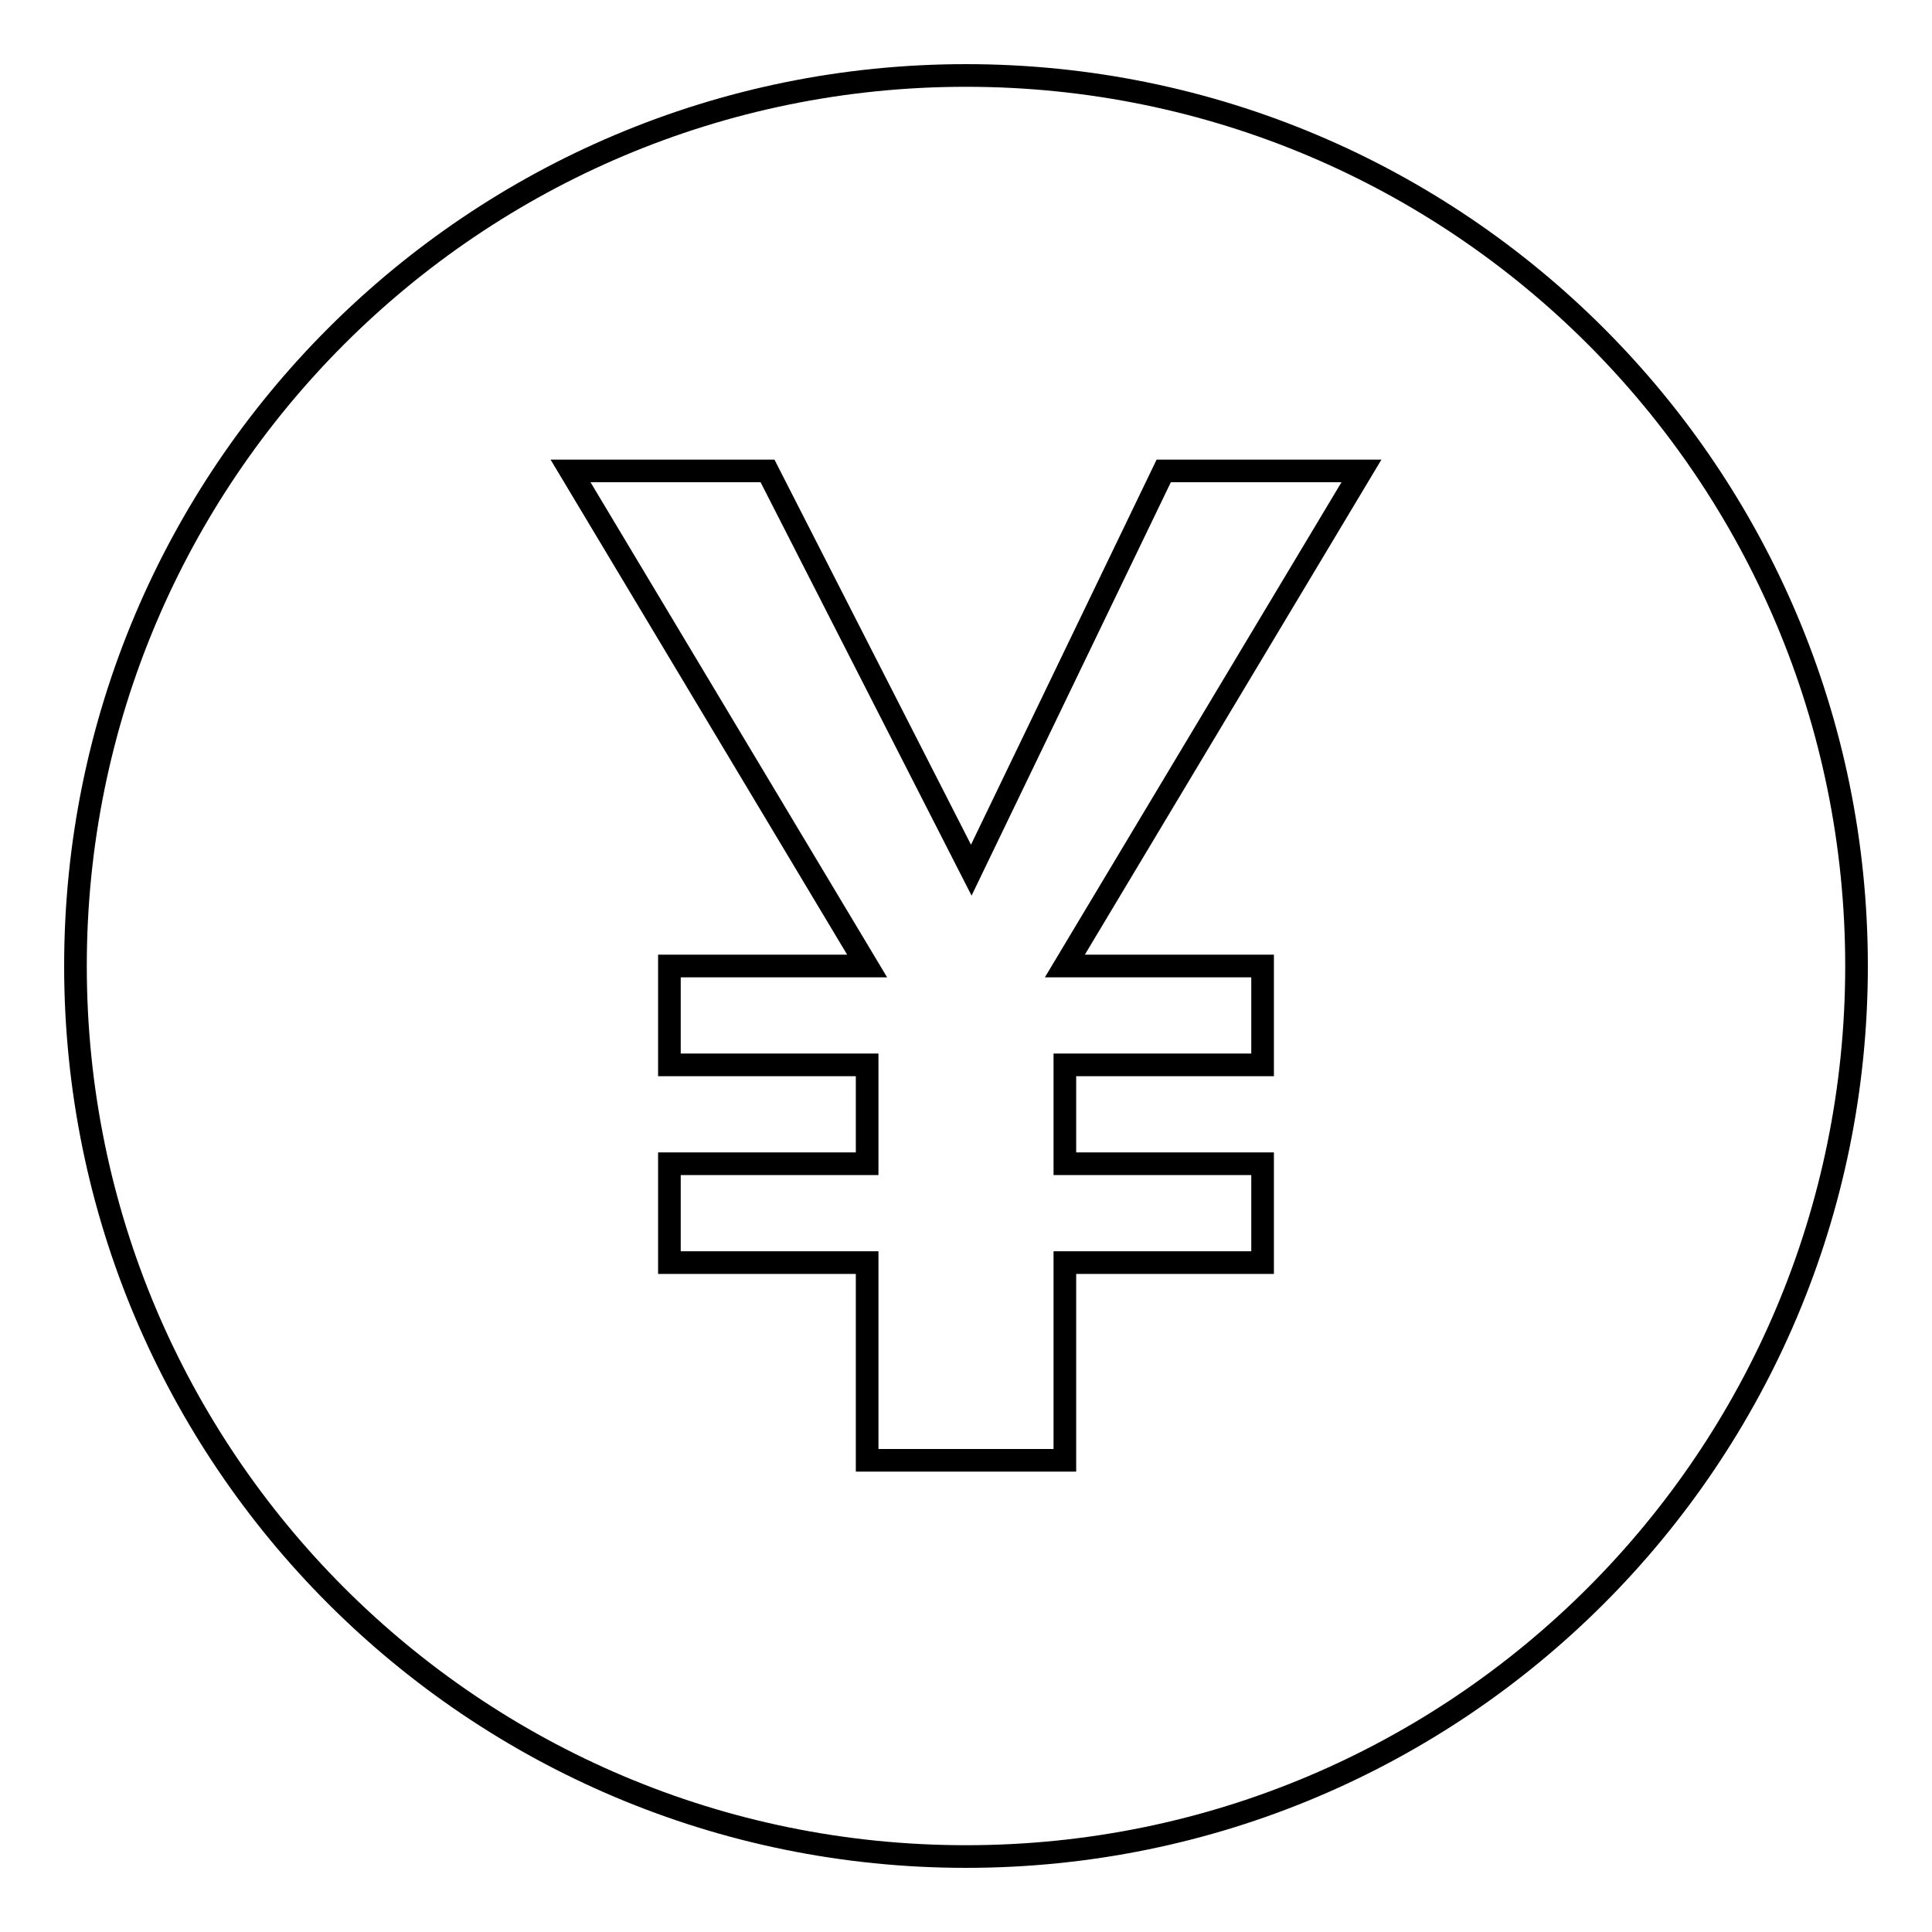 <?xml version="1.0" encoding="utf-8"?>
<!-- Svg Vector Icons : http://www.onlinewebfonts.com/icon -->
<!DOCTYPE svg PUBLIC "-//W3C//DTD SVG 1.1//EN" "http://www.w3.org/Graphics/SVG/1.1/DTD/svg11.dtd">
<svg version="1.1" xmlns="http://www.w3.org/2000/svg" xmlns:xlink="http://www.w3.org/1999/xlink" x="0px" y="0px" viewBox="0 0 256 256" enable-background="new 0 0 256 256" xml:space="preserve">
<g> <path stroke-width="3" fill-opacity="0" stroke="#000000"  d="M128,246c-65.2,0-118-52.8-118-118C10,62.8,62.8,10,128,10c65.2,0,118,52.8,118,118 C246,193.2,193.2,246,128,246z M154.2,62.4l-25.5,52.9l-27-52.9H75.6l39.3,65.6H88.7v13.1h26.2v13.1H88.7v13.1h26.2v26.2h26.2 v-26.2h26.2v-13.1h-26.2v-13.1h26.2V128h-26.2l39.3-65.6H154.2z"/></g>
</svg>